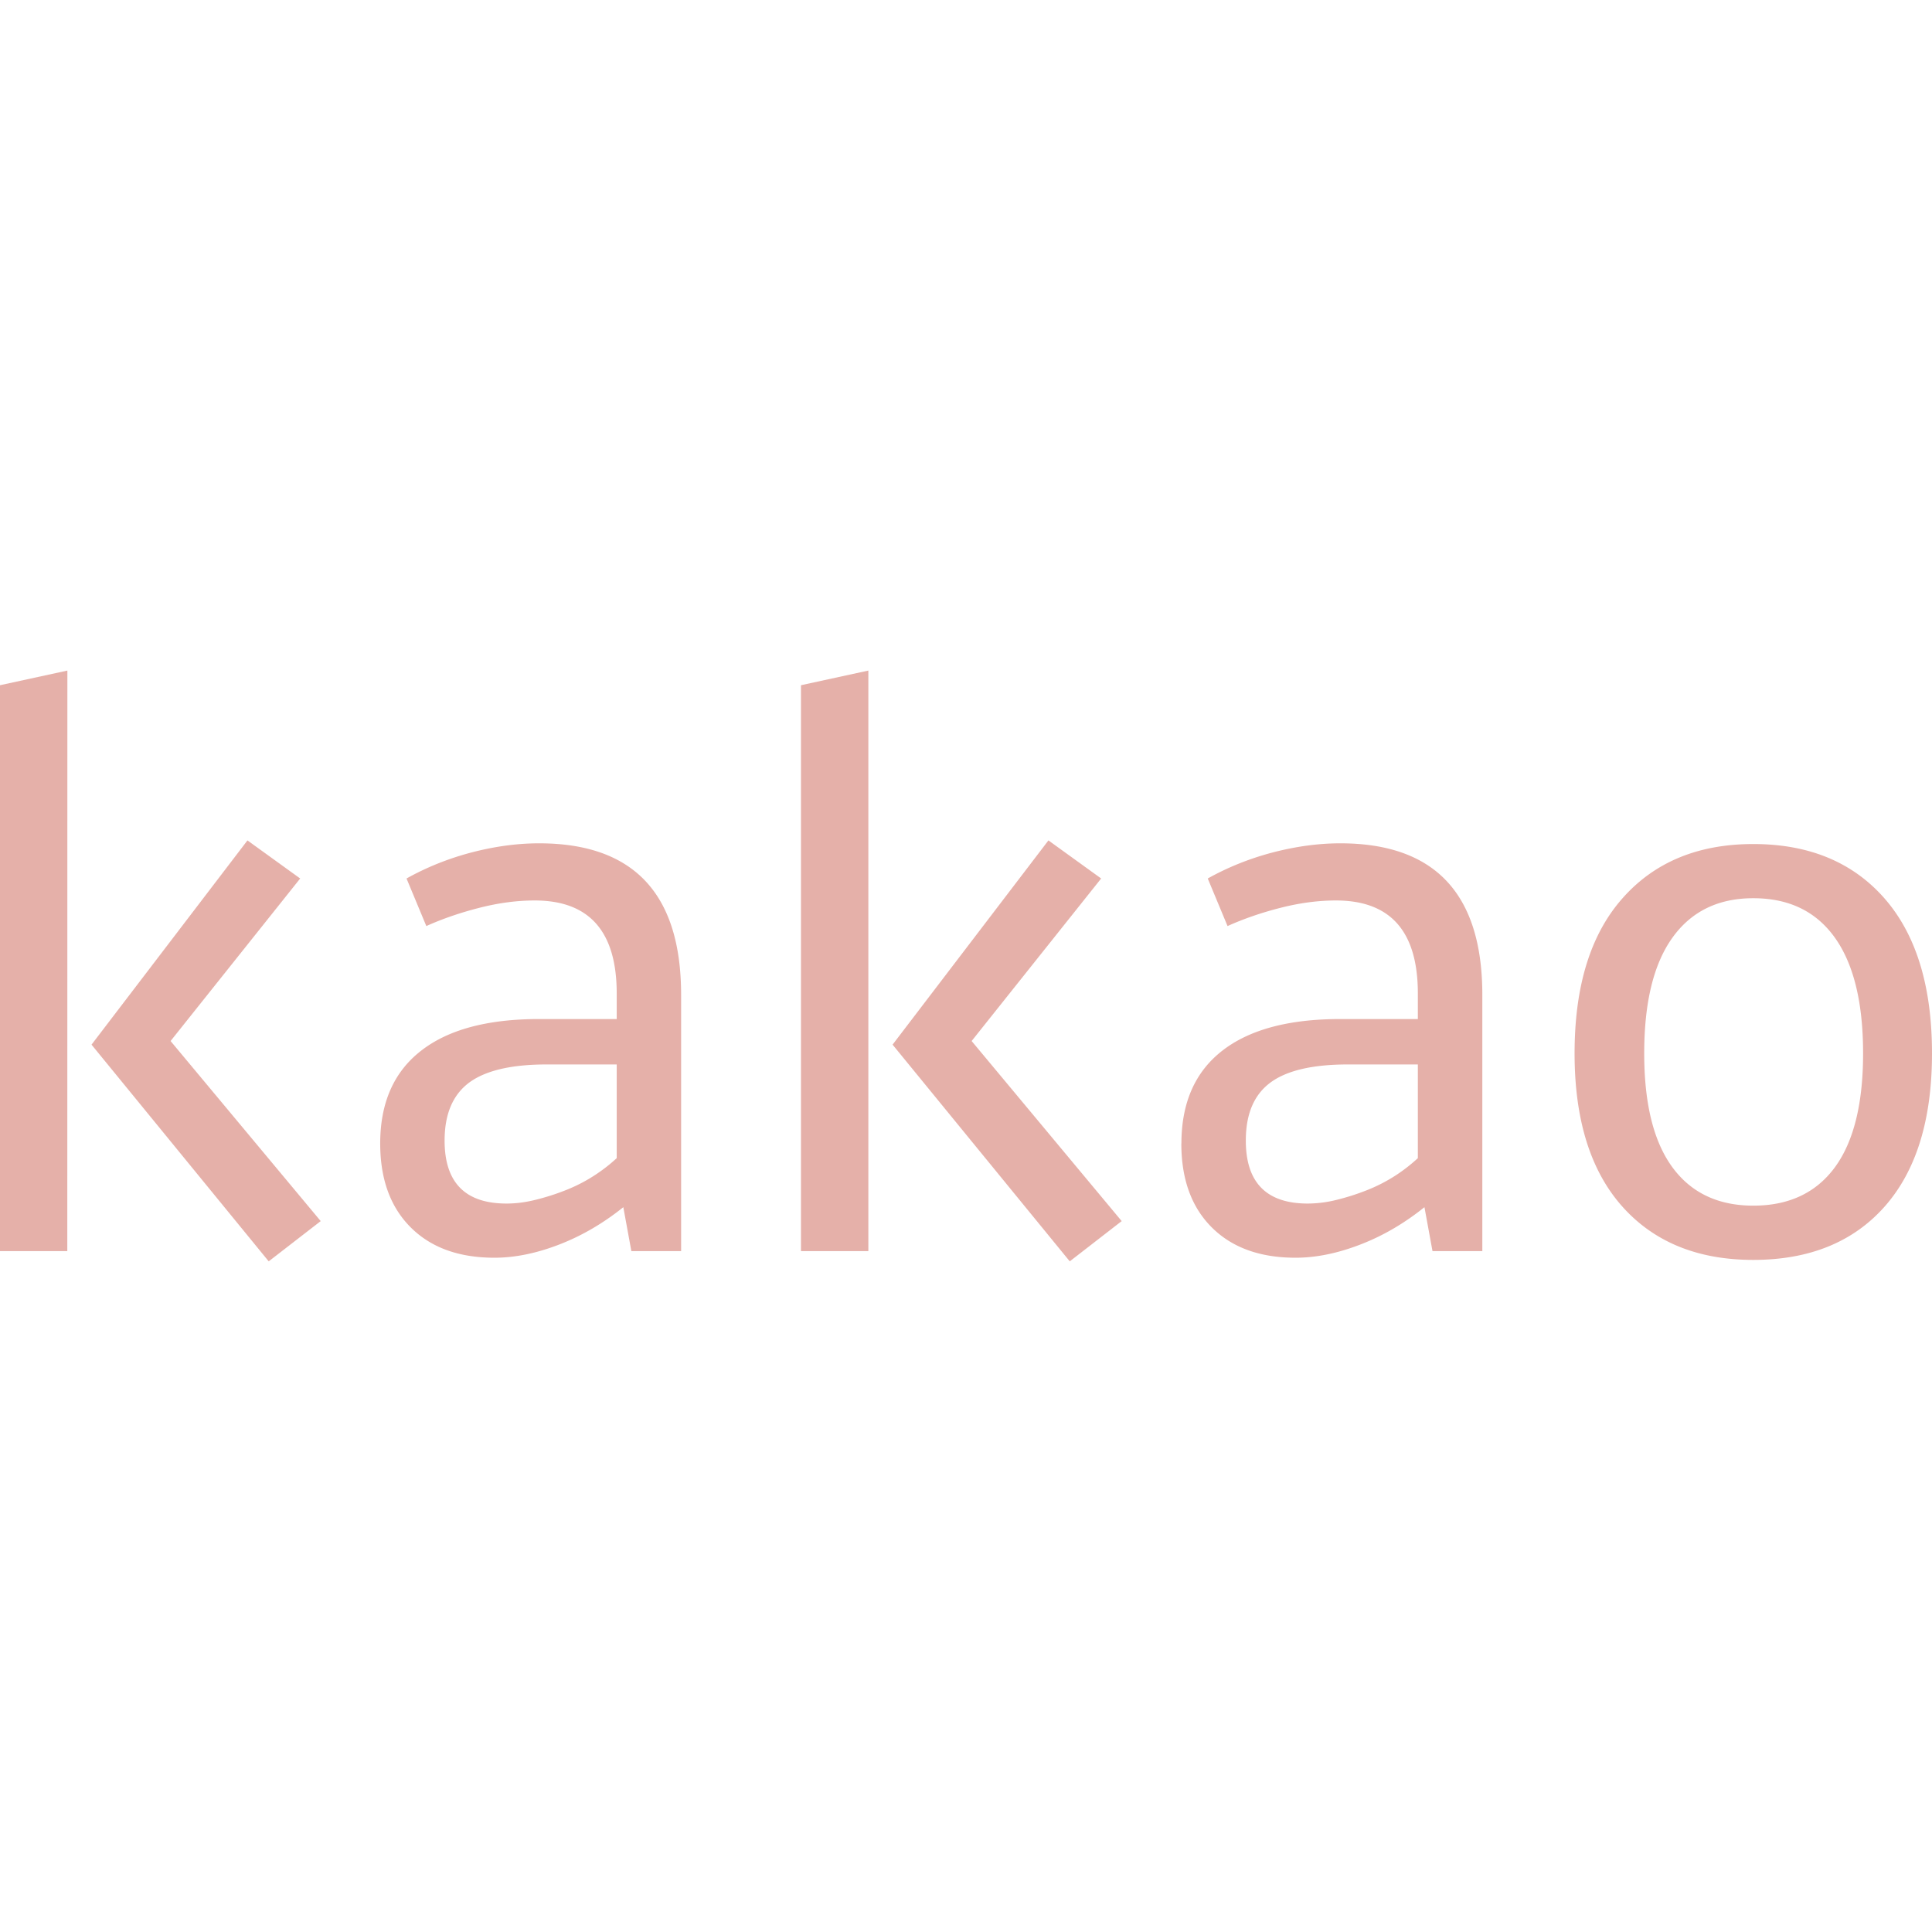<svg role="img" width="32px" height="32px" viewBox="0 0 24 24" xmlns="http://www.w3.org/2000/svg"><title>Kakao</title><path fill="#e5b0a9" d="M3.074 10.44l.655.473-1.61 2.019 1.865 2.237-.646.5-2.201-2.692zm-2.238 5.102H0V8.512l.837-.182zm20.944-4.384c-.436 0-.771.164-1.005.491-.234.327-.35.806-.35 1.437 0 .625.117 1.096.35 1.414.233.318.569.477 1.005.477.442 0 .78-.159 1.014-.477.233-.318.35-.79.35-1.414 0-.631-.117-1.11-.35-1.437-.234-.328-.572-.491-1.014-.491m0-.673c.691 0 1.234.225 1.628.673.394.449.592 1.091.592 1.928 0 .824-.196 1.458-.587 1.901-.391.442-.936.664-1.633.664-.691 0-1.234-.222-1.628-.664-.394-.443-.592-1.077-.592-1.901 0-.837.198-1.479.596-1.928.397-.449.939-.673 1.624-.673m-5.534 4.466a1.496 1.496 0 0 0 .358-.046 2.88 2.88 0 0 0 .371-.118 2.007 2.007 0 0 0 .349-.177 2.078 2.078 0 0 0 .289-.223v-1.164h-.869c-.441 0-.763.076-.965.227-.203.152-.303.391-.303.719 0 .521.256.782.77.782m-1.57-.746c0-.503.168-.887.504-1.15.337-.264.826-.396 1.469-.396h.964v-.318c0-.77-.339-1.155-1.018-1.155-.218 0-.447.03-.687.091-.24.061-.459.137-.659.227l-.246-.591c.249-.139.517-.247.805-.323.288-.075.569-.114.841-.114 1.176 0 1.765.628 1.765 1.883v3.183h-.619l-.1-.546c-.249.2-.513.355-.796.464-.282.109-.55.164-.805.164-.443 0-.79-.126-1.042-.378-.252-.252-.377-.599-.377-1.041m-1.651-3.765l.655.473-1.609 2.019 1.864 2.237-.645.5-2.201-2.692zm-2.237 5.102h-.837V8.512l.837-.182zm-4.494-.591c.115 0 .234-.015.358-.046a2.879 2.879 0 0 0 .371-.118 1.984 1.984 0 0 0 .349-.177 2.048 2.048 0 0 0 .29-.223v-1.164h-.87c-.44 0-.762.076-.965.227-.202.152-.303.391-.303.719 0 .521.256.782.77.782m-1.57-.746c0-.503.168-.887.505-1.15.336-.264.826-.396 1.468-.396h.965v-.318c0-.77-.34-1.155-1.019-1.155-.218 0-.447.03-.686.091-.24.061-.46.137-.66.227l-.246-.591c.249-.139.517-.247.805-.323.288-.075.568-.114.841-.114 1.177 0 1.765.628 1.765 1.883v3.183h-.618l-.1-.546c-.249.2-.514.355-.796.464-.282.109-.55.164-.805.164-.442 0-.789-.126-1.041-.378-.252-.252-.378-.599-.378-1.041Z"/></svg>